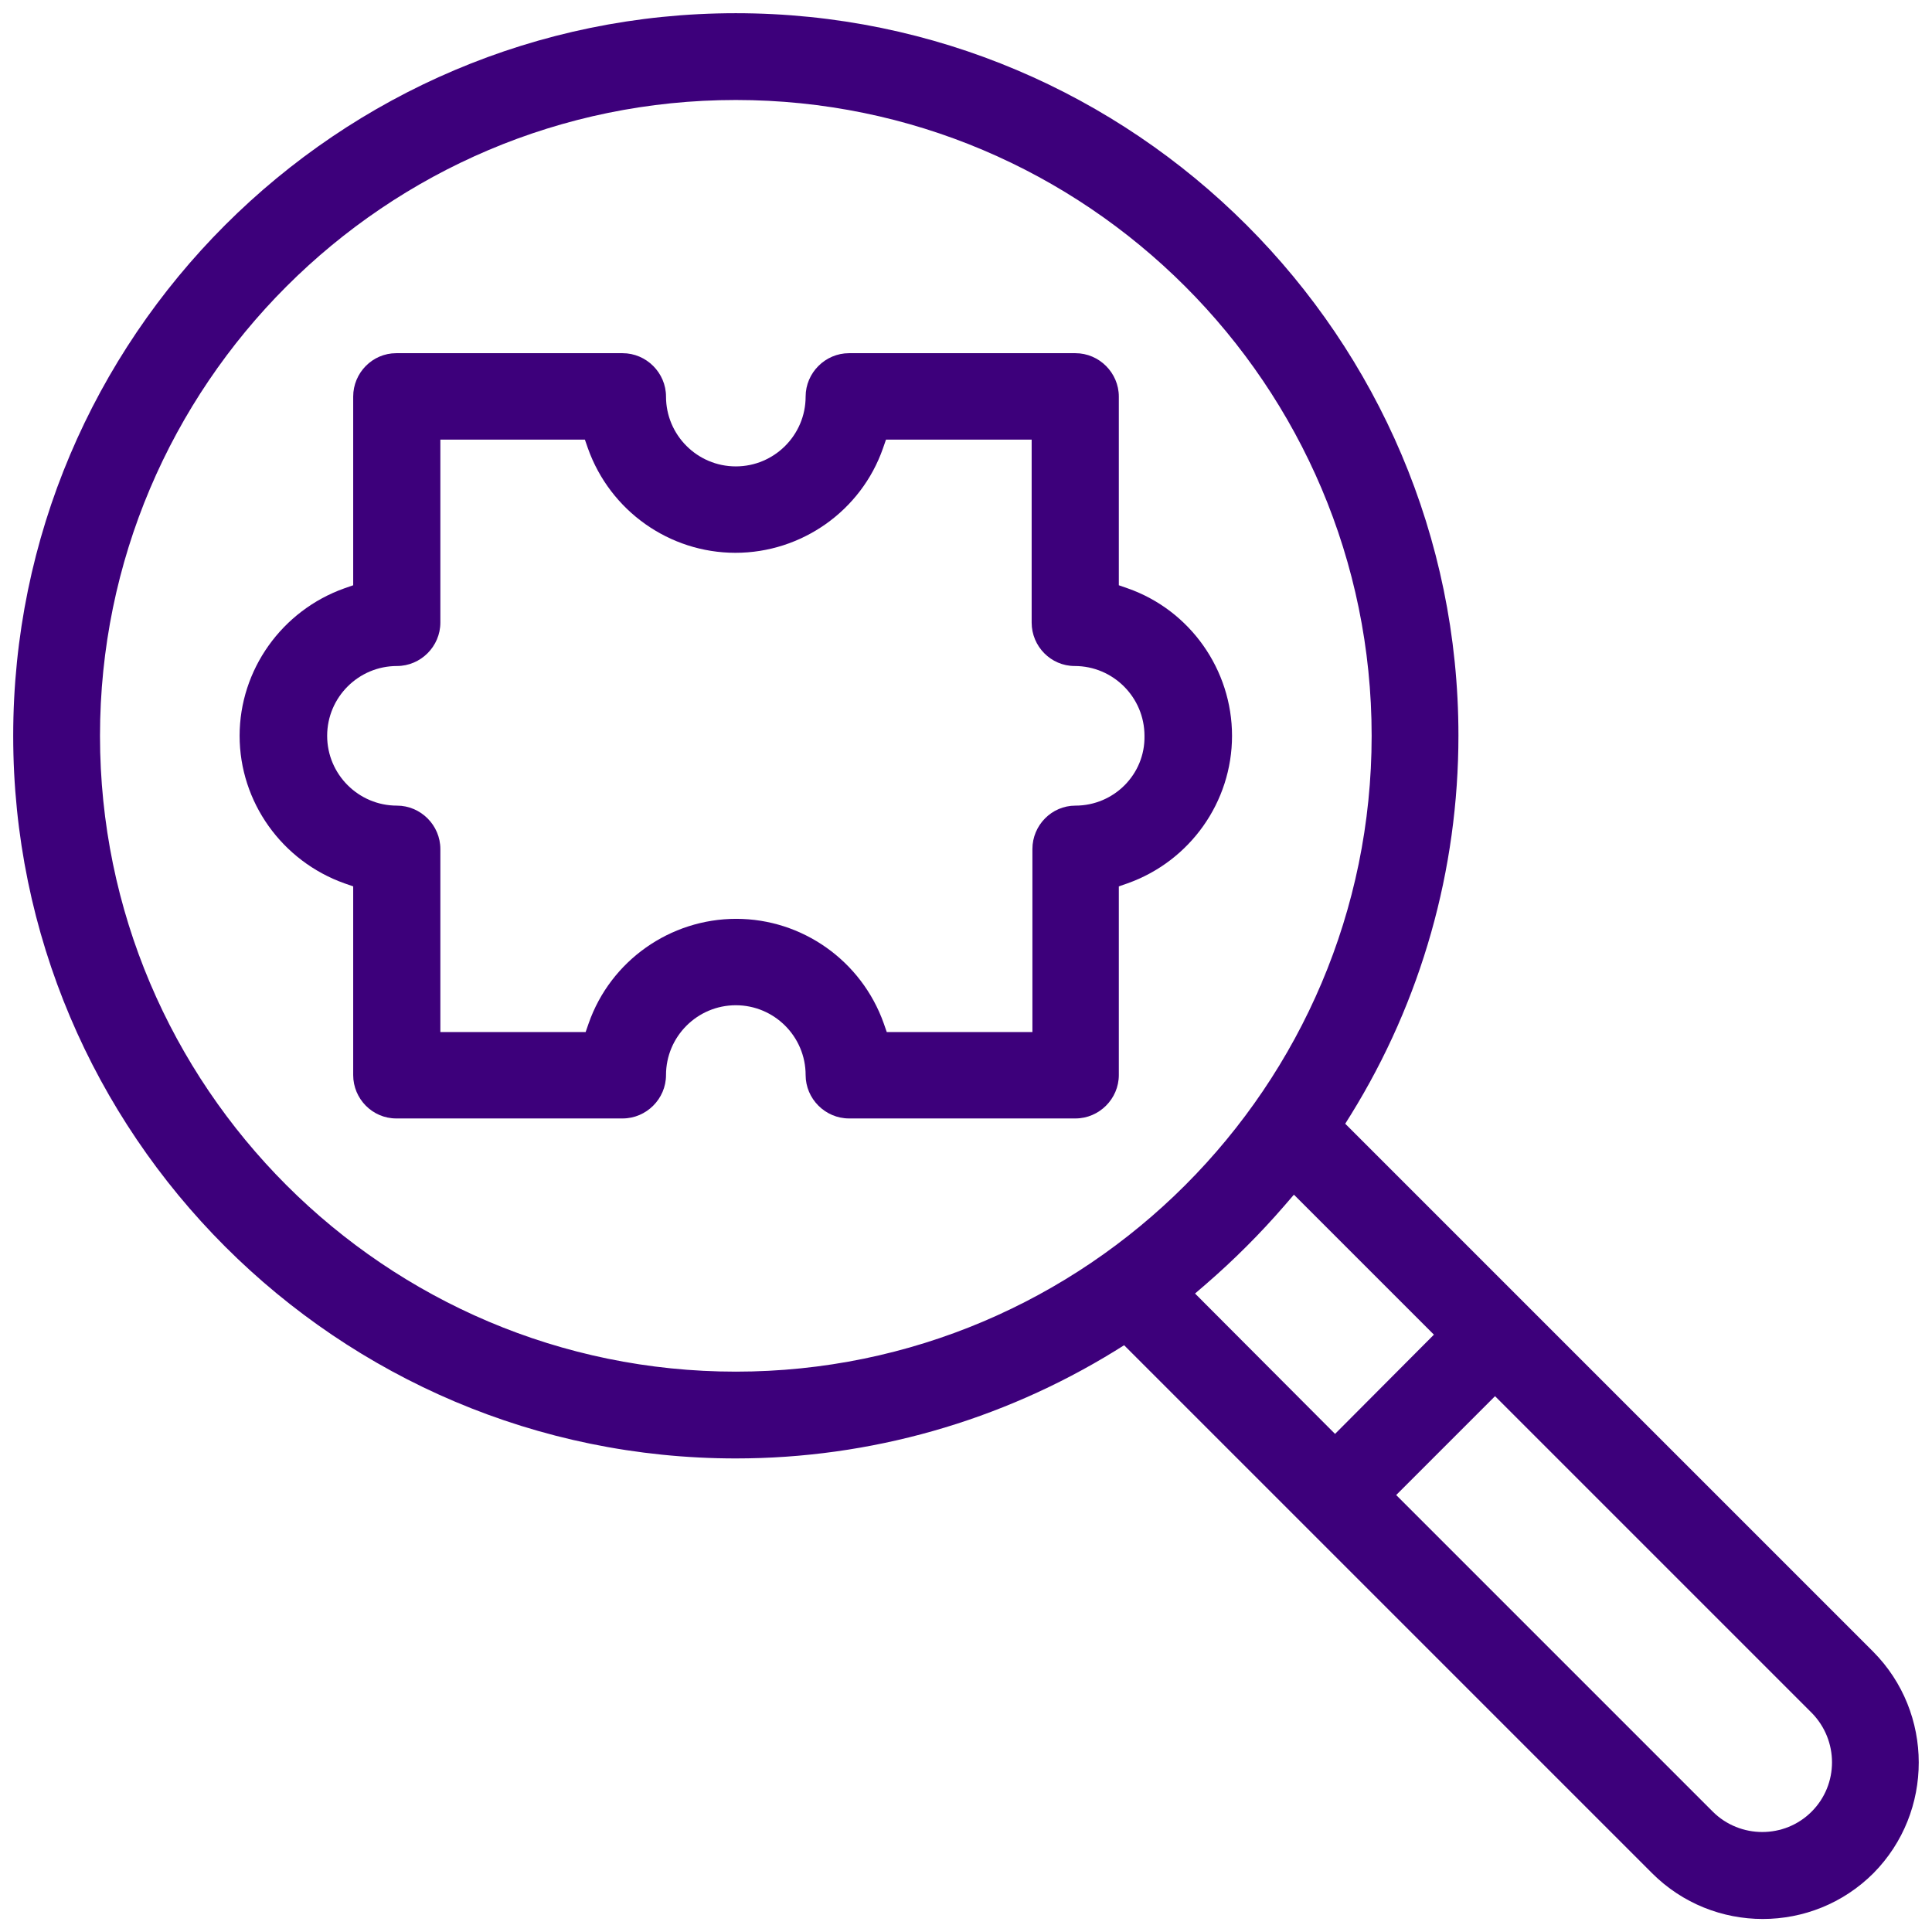 <?xml version="1.0" encoding="utf-8"?>
<!-- Generator: Adobe Illustrator 23.0.2, SVG Export Plug-In . SVG Version: 6.00 Build 0)  -->
<svg version="1.1" id="Capa_1" xmlns="http://www.w3.org/2000/svg" xmlns:xlink="http://www.w3.org/1999/xlink" x="0px" y="0px"
	 viewBox="0 0 512 512" style="enable-background:new 0 0 512 512;" xml:space="preserve">
<style type="text/css">
	.st0{fill:#3D007B;}
</style>
<path class="st0" d="M496.4,437.7L356.5,297.8l1.5-2.4c18.7-30.2,28.5-64.9,28.5-100.5C386.5,89.4,300.6,3.5,195,3.5
	S3.5,89.4,3.5,195S89.4,386.5,195,386.5c35.6,0,70.3-9.9,100.5-28.5l2.4-1.5l2,2c8.4,8.4,130,130,137.9,137.9
	c16.2,16.2,42.5,16.2,58.7,0C512.5,480.2,512.5,453.9,496.4,437.7z M195,363.5c-92.9,0-168.5-75.6-168.5-168.5
	c0-92.9,75.6-168.5,168.5-168.5c92.9,0,168.5,75.6,168.5,168.5C363.5,287.9,287.9,363.5,195,363.5z M316.7,342.8l2.9-2.5
	c7.4-6.4,14.4-13.4,20.8-20.8l2.5-2.9l37.1,37.1L353.8,380L316.7,342.8z M480.1,480.1L480.1,480.1c-3.6,3.6-8.3,5.4-13.1,5.4
	c-4.7,0-9.5-1.8-13.1-5.4l-83.9-83.9l26.2-26.2l83.9,83.9C487.3,461.2,487.3,472.9,480.1,480.1z"/>
<path class="st0" d="M298.8,155.9l-2.3-0.8v-50c0-6.3-5.2-11.5-11.5-11.5h-60c-6.3,0-11.5,5.2-11.5,11.5c0,10.2-8.3,18.5-18.5,18.5
	c-10.2,0-18.5-8.3-18.5-18.5c0-6.3-5.2-11.5-11.5-11.5h-60c-6.3,0-11.4,5.2-11.4,11.5v50l-2.3,0.8c-16.6,5.9-27.8,21.6-27.8,39.1
	s11.2,33.2,27.8,39.1l2.3,0.8v50c0,6.3,5.1,11.5,11.4,11.5h60c6.3,0,11.5-5.2,11.5-11.5c0-10.2,8.3-18.5,18.5-18.5
	c10.2,0,18.5,8.3,18.5,18.5c0,6.3,5.2,11.5,11.5,11.5h60c6.3,0,11.5-5.2,11.5-11.5v-50l2.3-0.8c16.6-5.9,27.7-21.6,27.7-39.1
	S315.4,161.7,298.8,155.9z M285,213.5c-6.3,0-11.4,5.2-11.4,11.5v48.5H235l-0.8-2.3c-5.9-16.6-21.6-27.7-39.1-27.7
	c-17.5,0-33.3,11.1-39.1,27.7l-0.8,2.3h-38.5V225c0-6.3-5.2-11.5-11.5-11.5c-10.2,0-18.5-8.3-18.5-18.5c0-10.2,8.3-18.5,18.5-18.5
	c6.3,0,11.5-5.2,11.5-11.5v-48.5H155l0.8,2.3c5.9,16.6,21.6,27.7,39.1,27.7c17.5,0,33.3-11.1,39.1-27.7l0.8-2.3h38.6V165
	c0,6.3,5.1,11.5,11.4,11.5c10.2,0,18.5,8.3,18.5,18.5C303.5,205.2,295.2,213.5,285,213.5z"/>
</svg>
